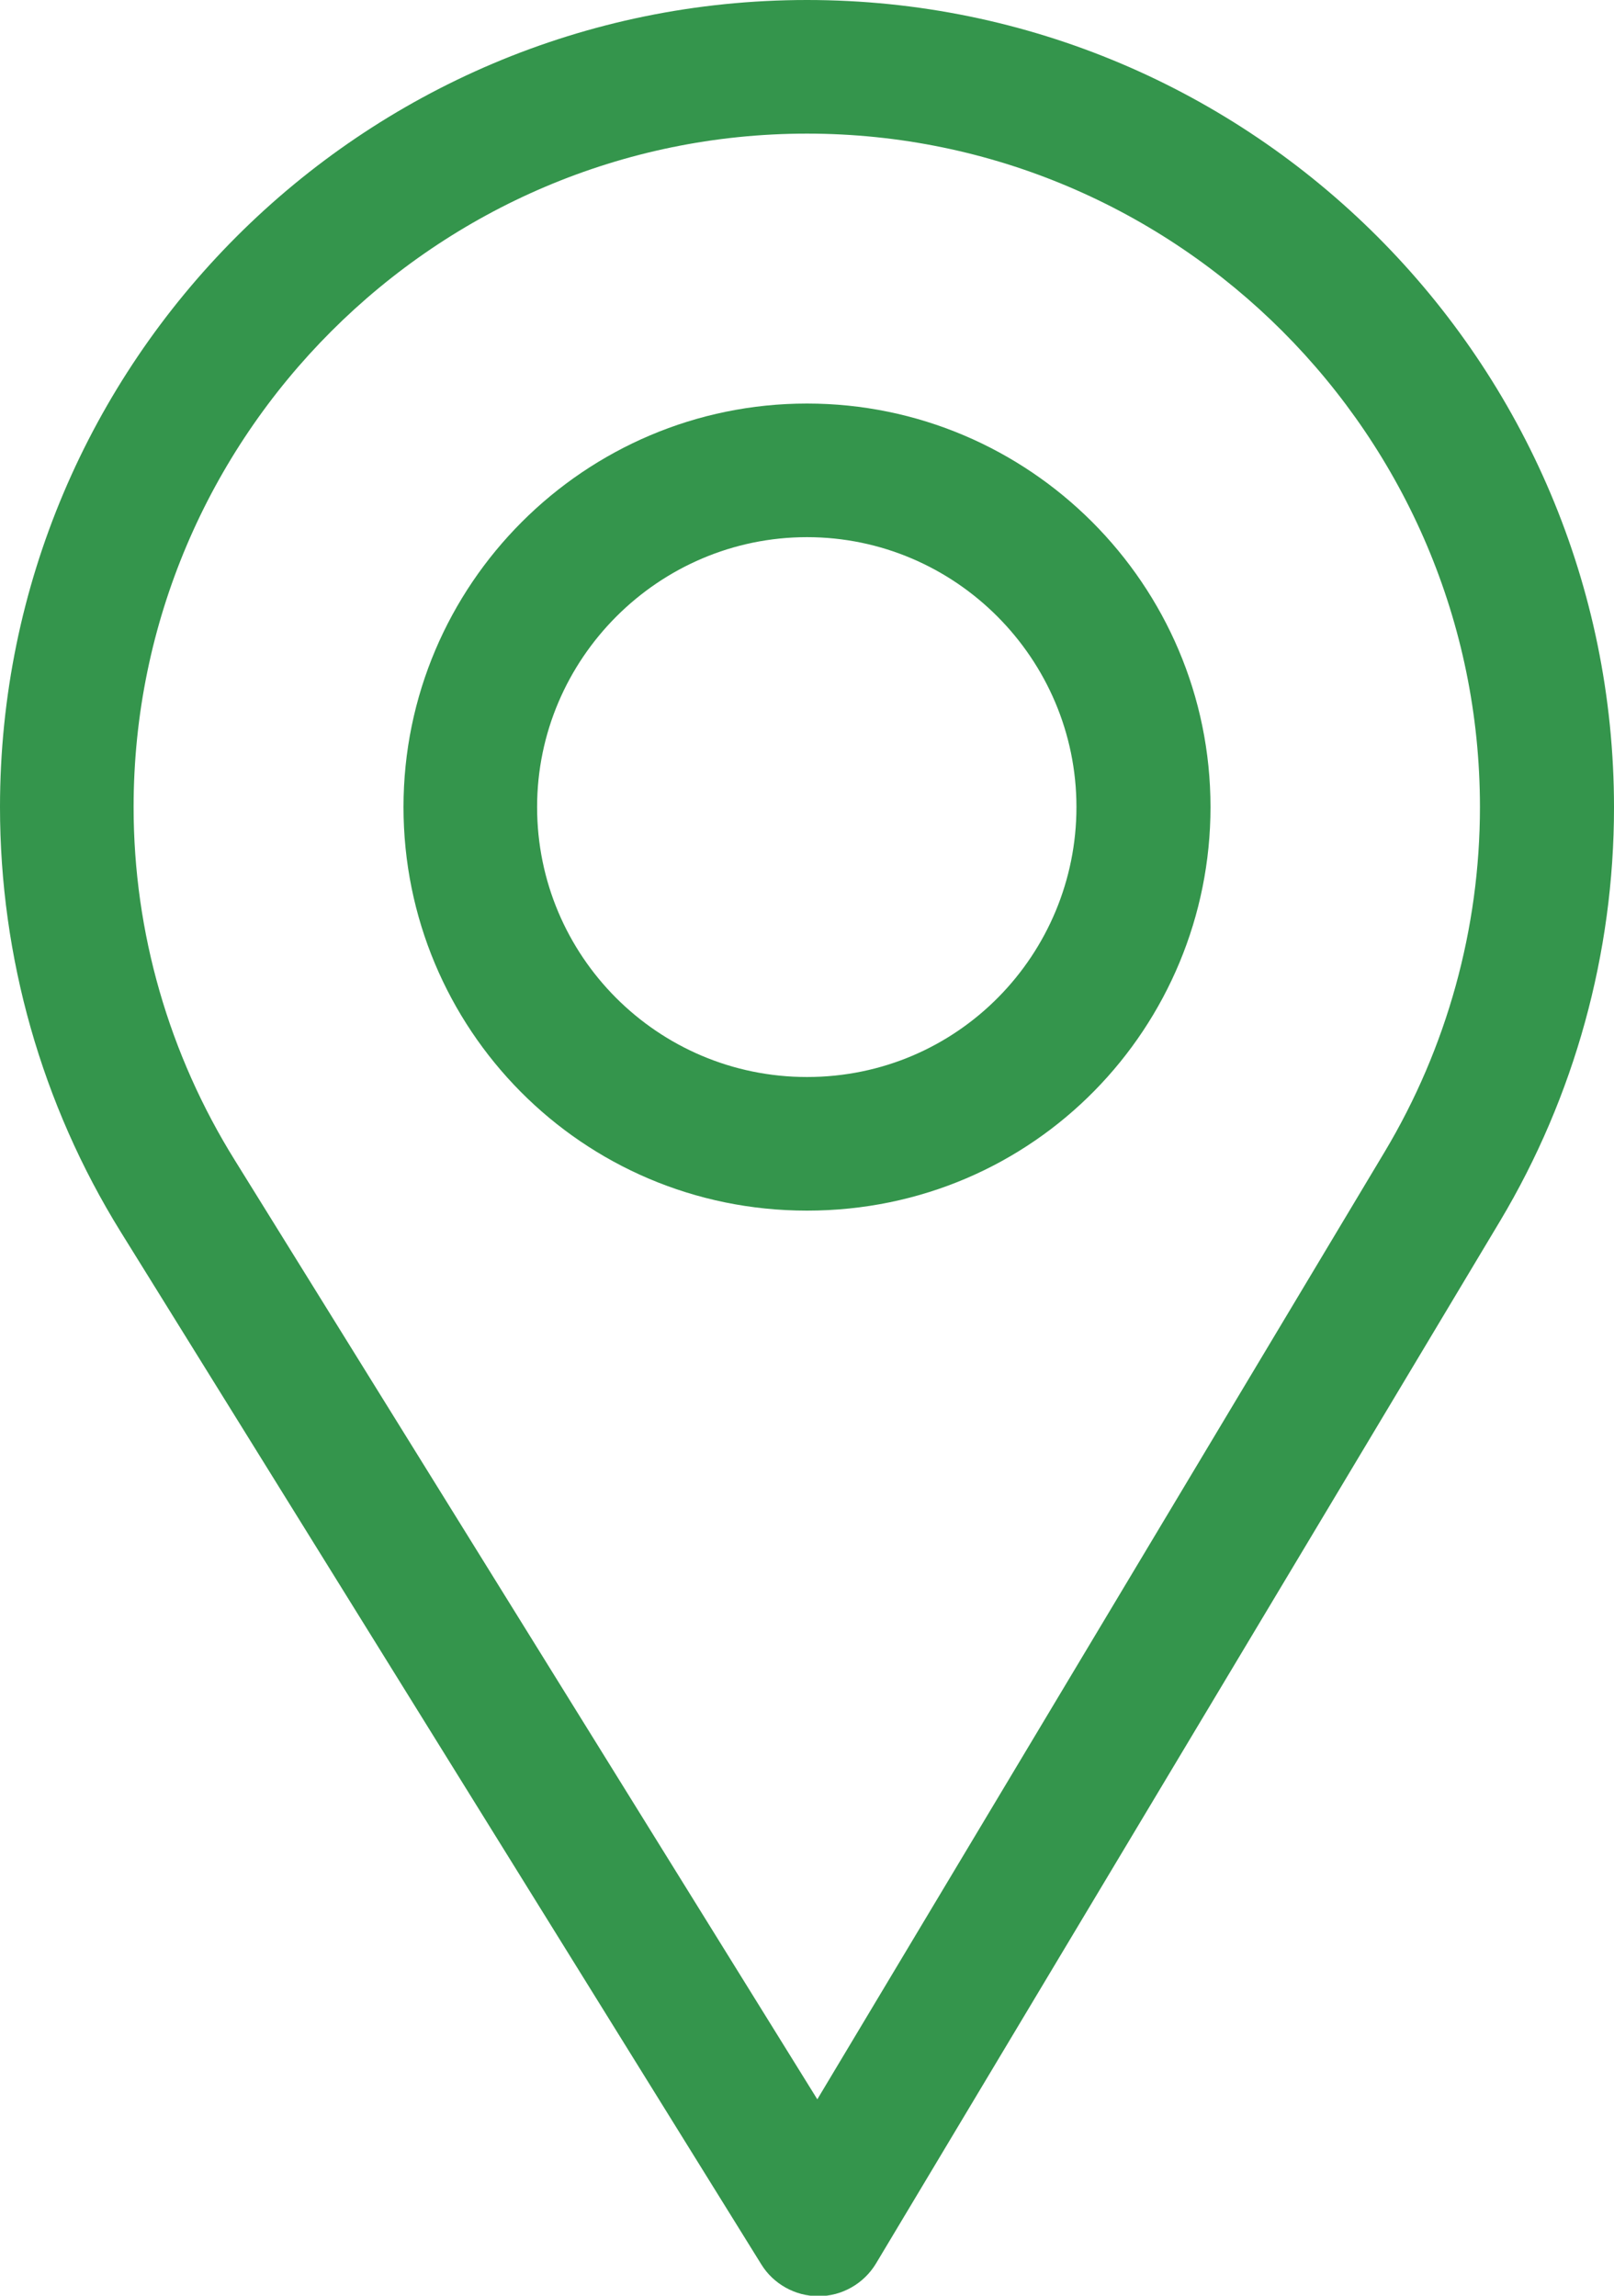 <svg xmlns="http://www.w3.org/2000/svg" viewBox="0 0 360 512"><style>.st0{fill:#34954c}</style><path class="st0" d="M180 0C80.7 0 0 80.7 0 180c0 33.5 9.3 66.3 26.9 94.7L169.8 505c2.7 4.4 7.6 7.1 12.7 7.1h.1c5.2 0 10.1-2.8 12.8-7.3l139.2-232.5c16.6-27.8 25.4-59.7 25.4-92.2C360 80.7 279.3 0 180 0m128.9 256.8L182.3 468.2 52.4 258.8C37.7 235.2 29.8 208 29.8 180 29.8 97.3 97.3 29.8 180 29.8S330.1 97.3 330.1 180c0 27.1-7.4 53.7-21.2 76.8"/><path class="st0" d="M180 90c-49.6 0-90 40.4-90 90 0 49.3 39.7 90 90 90 50.9 0 90-41.2 90-90 0-49.6-40.4-90-90-90m0 150.2c-33.3 0-60.2-27-60.2-60.2 0-33.1 27.1-60.2 60.2-60.2s60.1 27.1 60.1 60.2c0 32.7-26.3 60.2-60.1 60.2"/></svg>